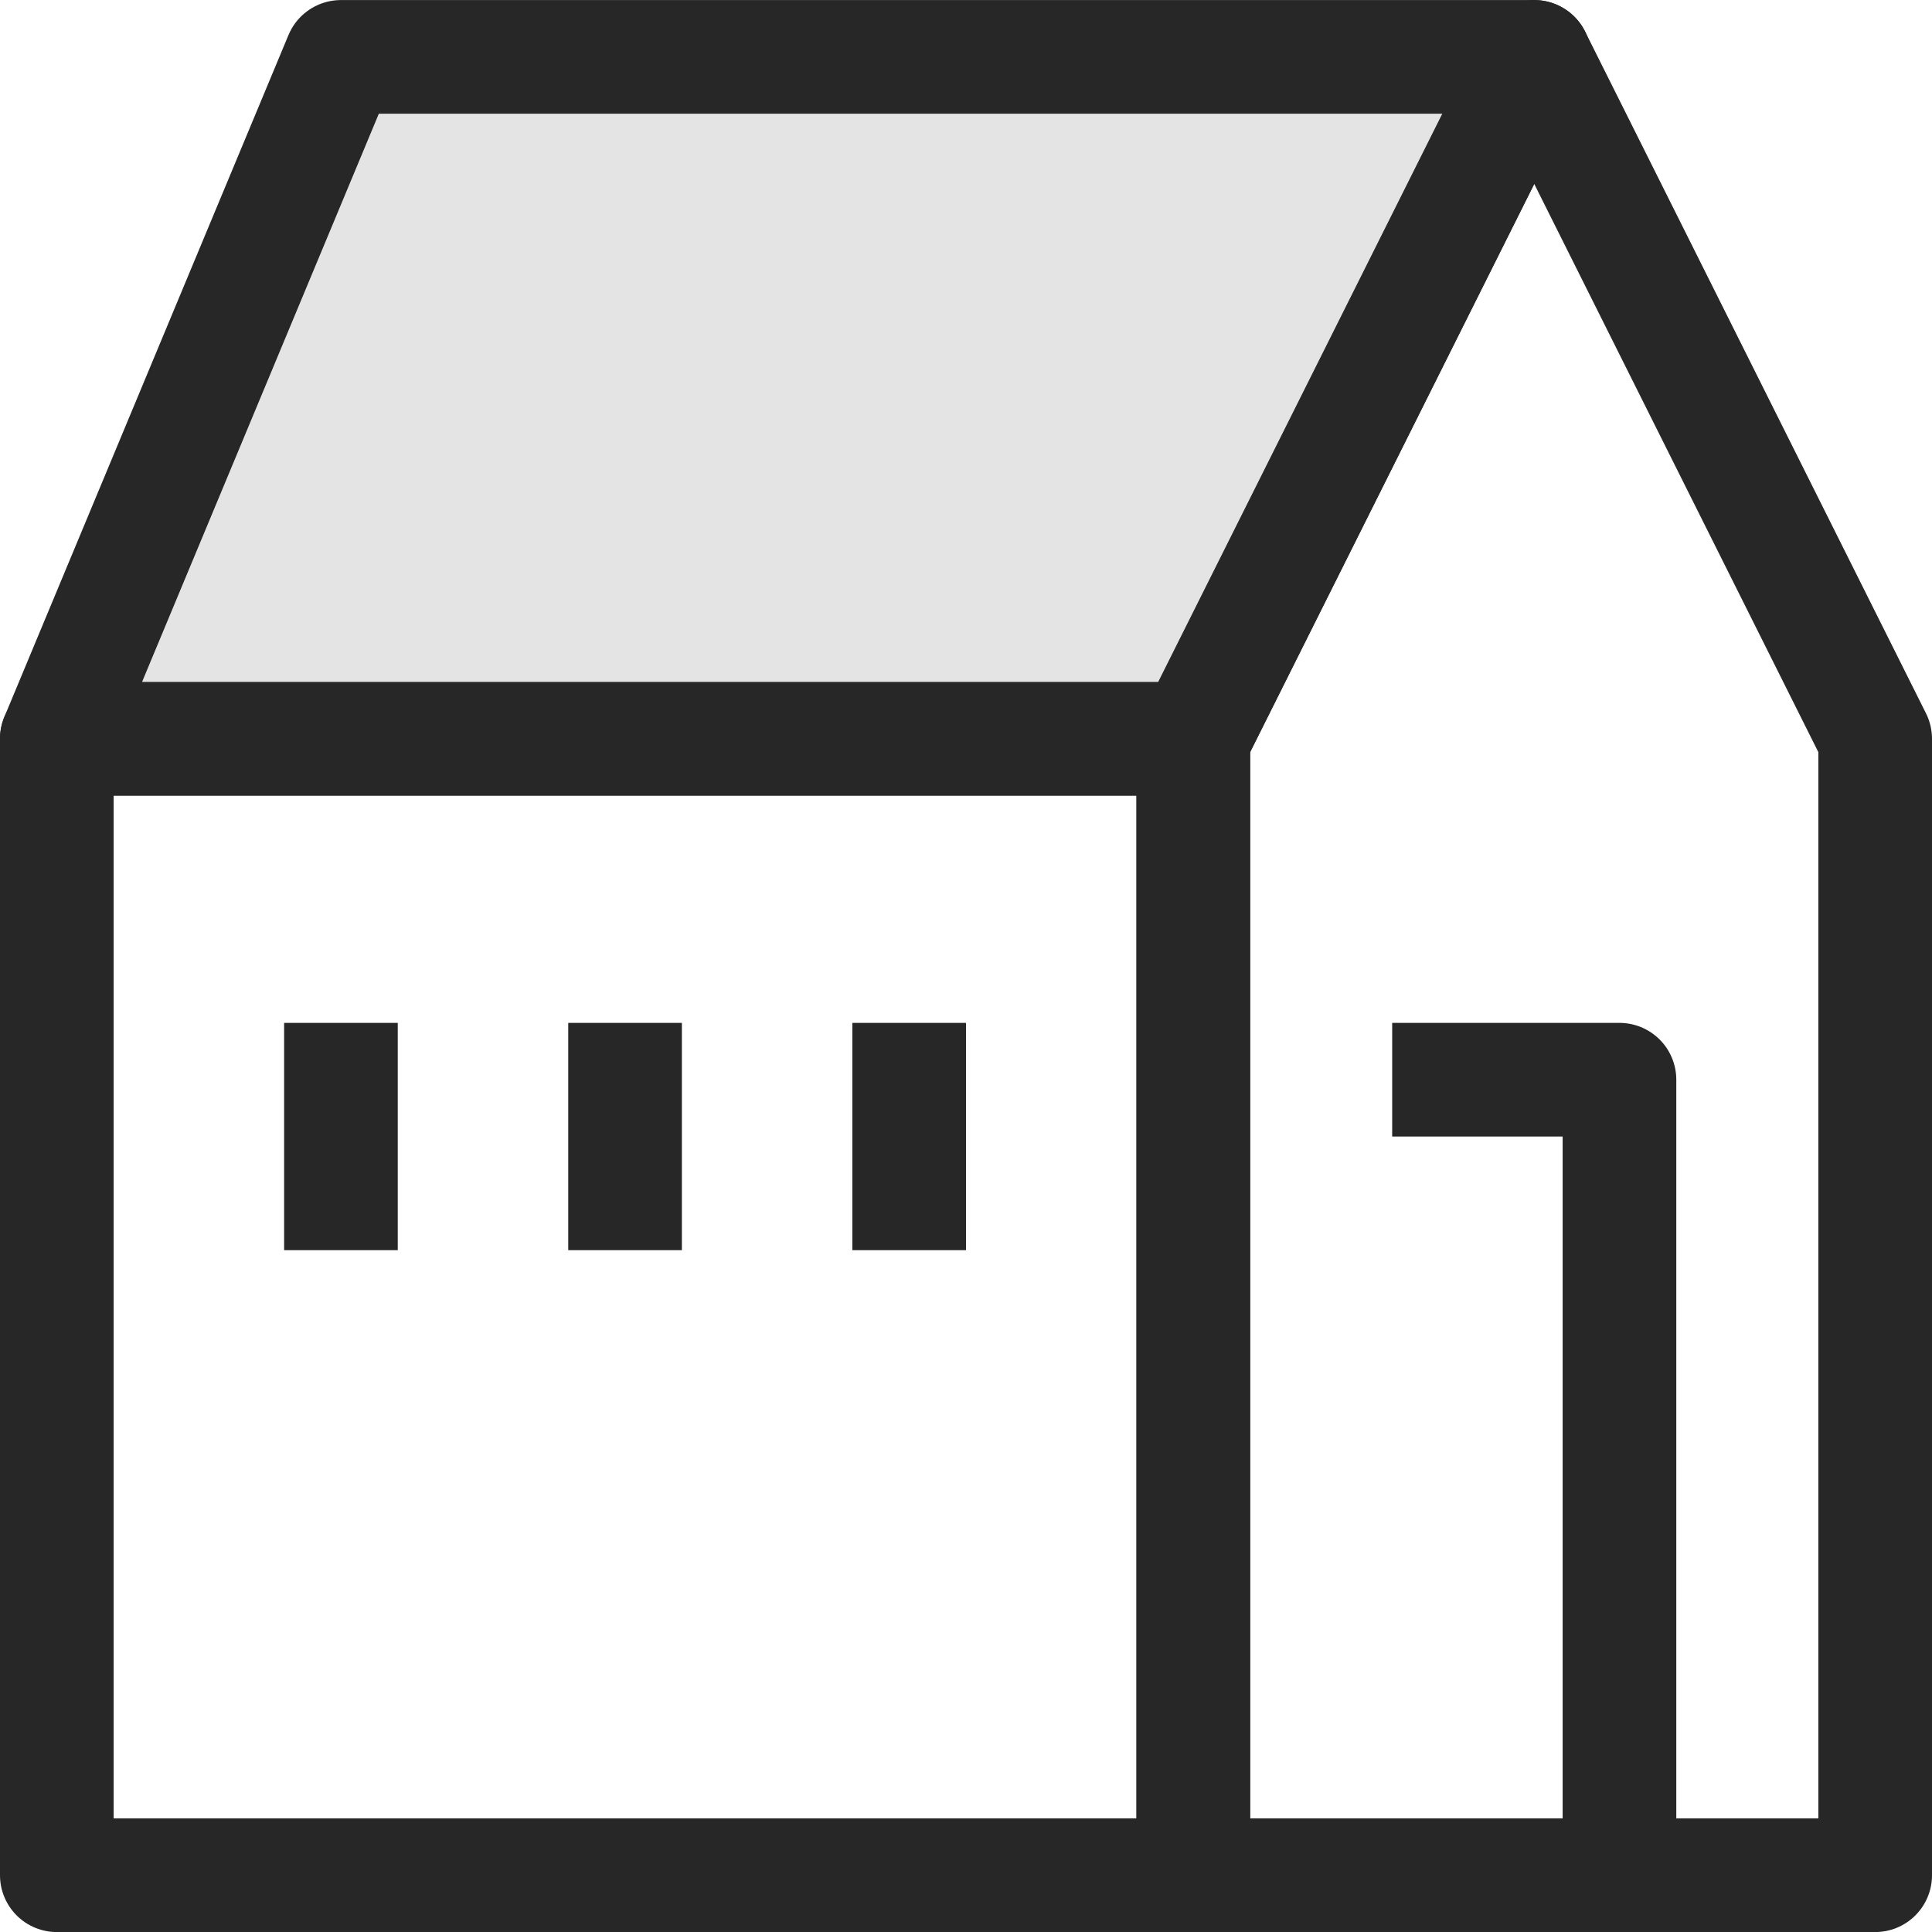 <svg xmlns="http://www.w3.org/2000/svg" width="34" height="34" viewBox="0 0 34 34">
  <g id="그룹_65" data-name="그룹 65" transform="translate(2689.706 -4072.758)">
    <path id="패스_28" data-name="패스 28" d="M-2665.206,4091.759h4v14" fill="none" stroke="#272727" stroke-linejoin="round" stroke-width="2"/>
    <path id="패스_29" data-name="패스 29" d="M-2656.706,4105.759h-12v-20l6-12,6,12Z" fill="none" stroke="#272727" stroke-linejoin="round" stroke-width="2"/>
    <rect id="사각형_51" data-name="사각형 51" width="20" height="20" transform="translate(-2688.706 4085.759)" fill="none" stroke="#272727" stroke-linejoin="round" stroke-width="2"/>
    <path id="패스_30" data-name="패스 30" d="M-2668.706,4085.759h-20l5-12h21Z" fill="#e4e4e4" stroke="#272727" stroke-linejoin="round" stroke-width="2"/>
    <line id="선_32" data-name="선 32" y2="4" transform="translate(-2683.706 4090.759)" fill="none" stroke="#272727" stroke-linejoin="round" stroke-width="2"/>
    <line id="선_33" data-name="선 33" y2="4" transform="translate(-2678.706 4090.759)" fill="none" stroke="#272727" stroke-linejoin="round" stroke-width="2"/>
    <line id="선_34" data-name="선 34" y2="4" transform="translate(-2673.706 4090.759)" fill="none" stroke="#272727" stroke-linejoin="round" stroke-width="2"/>
  </g>
</svg>
